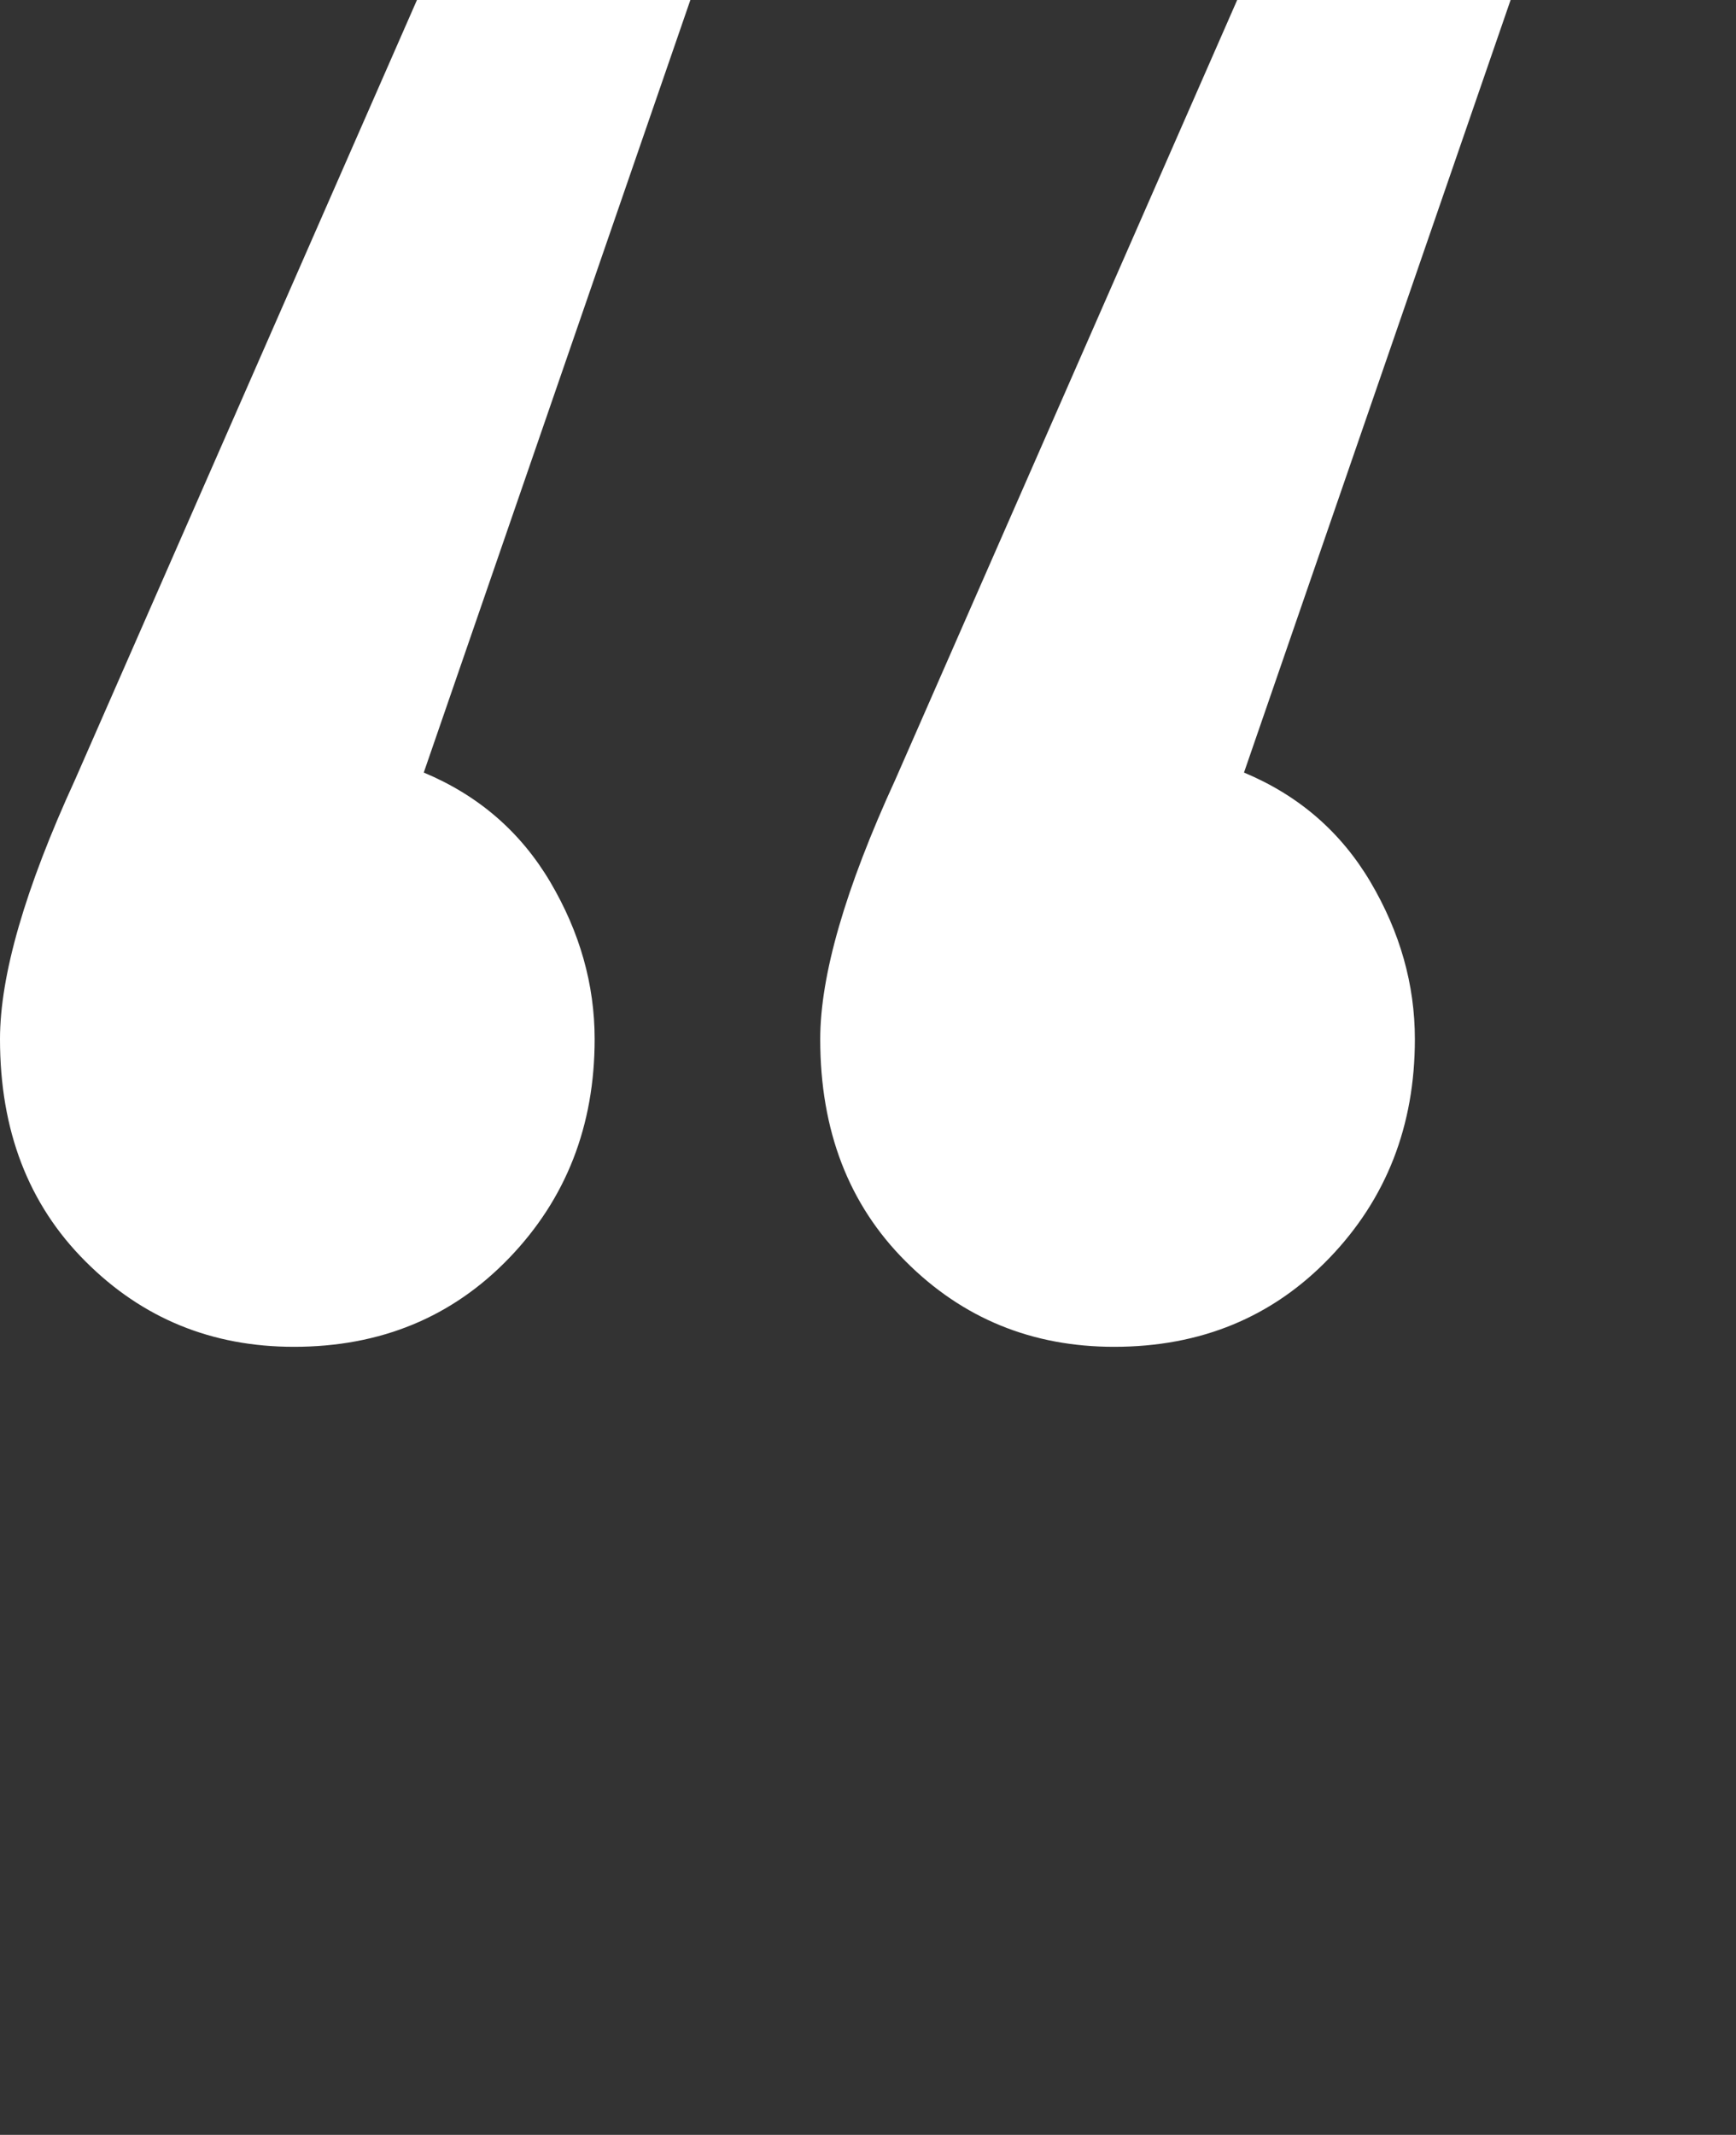<?xml version="1.0" encoding="utf-8"?>
<!-- Generator: Adobe Illustrator 16.0.0, SVG Export Plug-In . SVG Version: 6.00 Build 0)  -->
<!DOCTYPE svg PUBLIC "-//W3C//DTD SVG 1.1//EN" "http://www.w3.org/Graphics/SVG/1.1/DTD/svg11.dtd">
<svg version="1.1" id="Capa_1" xmlns="http://www.w3.org/2000/svg" xmlns:xlink="http://www.w3.org/1999/xlink" x="0px" y="0px"
	 width="213.5px" height="262.5px" viewBox="0 0 213.5 262.5" enable-background="new 0 0 213.5 262.5" xml:space="preserve">
<rect x="0" y="0" width="213.5" height="262.5" fill="#333333" stroke="none"/>
<g>
	<path fill="#FFFFFF" d="M67.669,108.445c3.641,6.173,5.463,12.609,5.463,19.332c0,10.652-3.505,19.625-10.508,26.902
		c-7.011,7.289-15.84,10.926-26.479,10.926c-10.086,0-18.64-3.492-25.638-10.508C3.493,148.096,0,138.996,0,127.777
		c0-7.84,3.074-18.495,9.247-31.941L51.279,0h33.625L52.116,94.994C58.844,97.806,64.02,102.283,67.669,108.445z M168.544,108.445
		c3.641,6.173,5.463,12.609,5.463,19.332c0,10.652-3.505,19.625-10.508,26.902c-7.011,7.289-15.84,10.926-26.479,10.926
		c-10.085,0-18.64-3.492-25.638-10.508c-7.015-7.002-10.508-16.102-10.508-27.32c0-7.84,3.074-18.495,9.248-31.941L152.154,0h33.625
		l-32.788,94.994C159.719,97.806,164.895,102.283,168.544,108.445z"/>
</g>
</svg>
